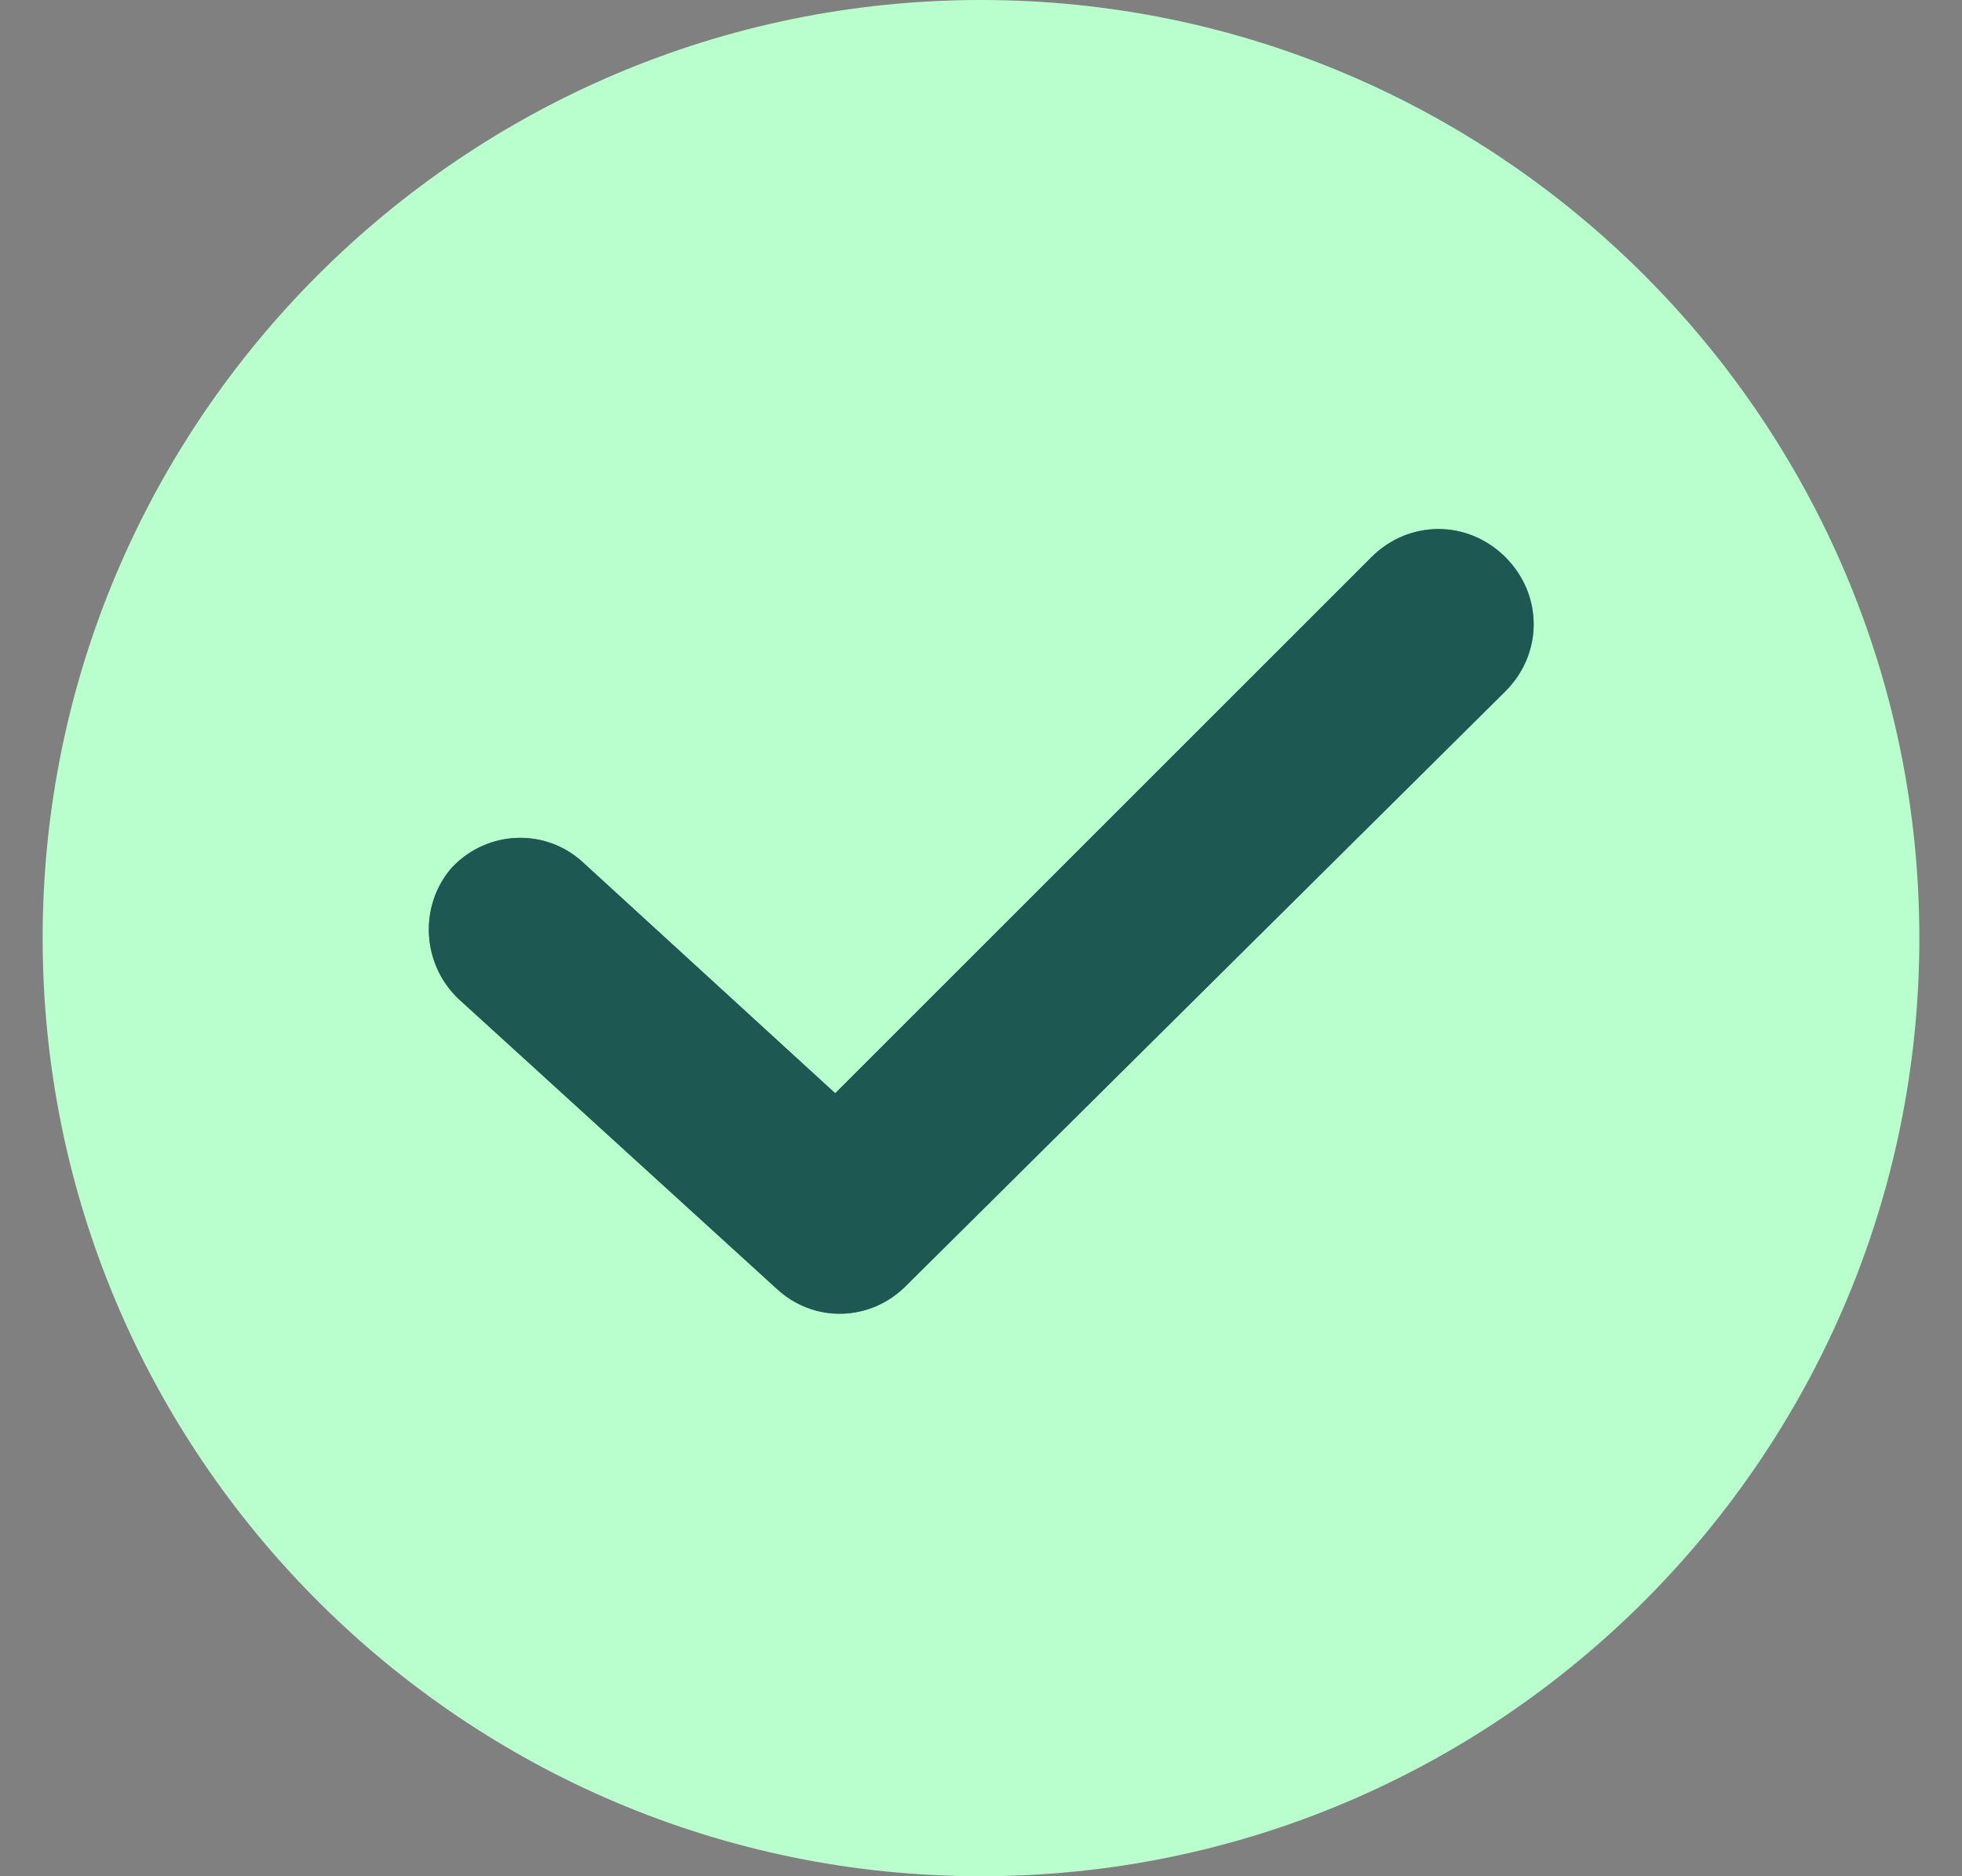 <svg width="23" height="22" viewBox="0 0 23 22" fill="none" xmlns="http://www.w3.org/2000/svg">
<rect x="0" y="0" width="23" height="22" fill="#808080" stroke="none"/>
<path d="M11.5 0C5.435 0 0.5 4.935 0.5 11C0.5 17.065 5.435 22 11.5 22C17.565 22 22.5 17.065 22.5 11C22.5 4.935 17.565 0 11.5 0ZM17.648 8.105L10.618 15.08C10.204 15.494 9.543 15.521 9.101 15.108L5.38 11.717C4.939 11.303 4.911 10.614 5.297 10.173C5.711 9.732 6.4 9.704 6.841 10.118L9.791 12.819L16.076 6.534C16.517 6.093 17.207 6.093 17.648 6.534C18.089 6.975 18.089 7.664 17.648 8.105Z" fill="#B9FFCD"/>
<path d="M17.648 8.105L10.618 15.08C10.204 15.494 9.543 15.521 9.101 15.108L5.38 11.717C4.939 11.303 4.911 10.614 5.297 10.173C5.711 9.732 6.4 9.704 6.841 10.118L9.791 12.819L16.076 6.534C16.517 6.093 17.207 6.093 17.648 6.534C18.089 6.975 18.089 7.664 17.648 8.105Z" fill="#1E5852"/>
</svg>

